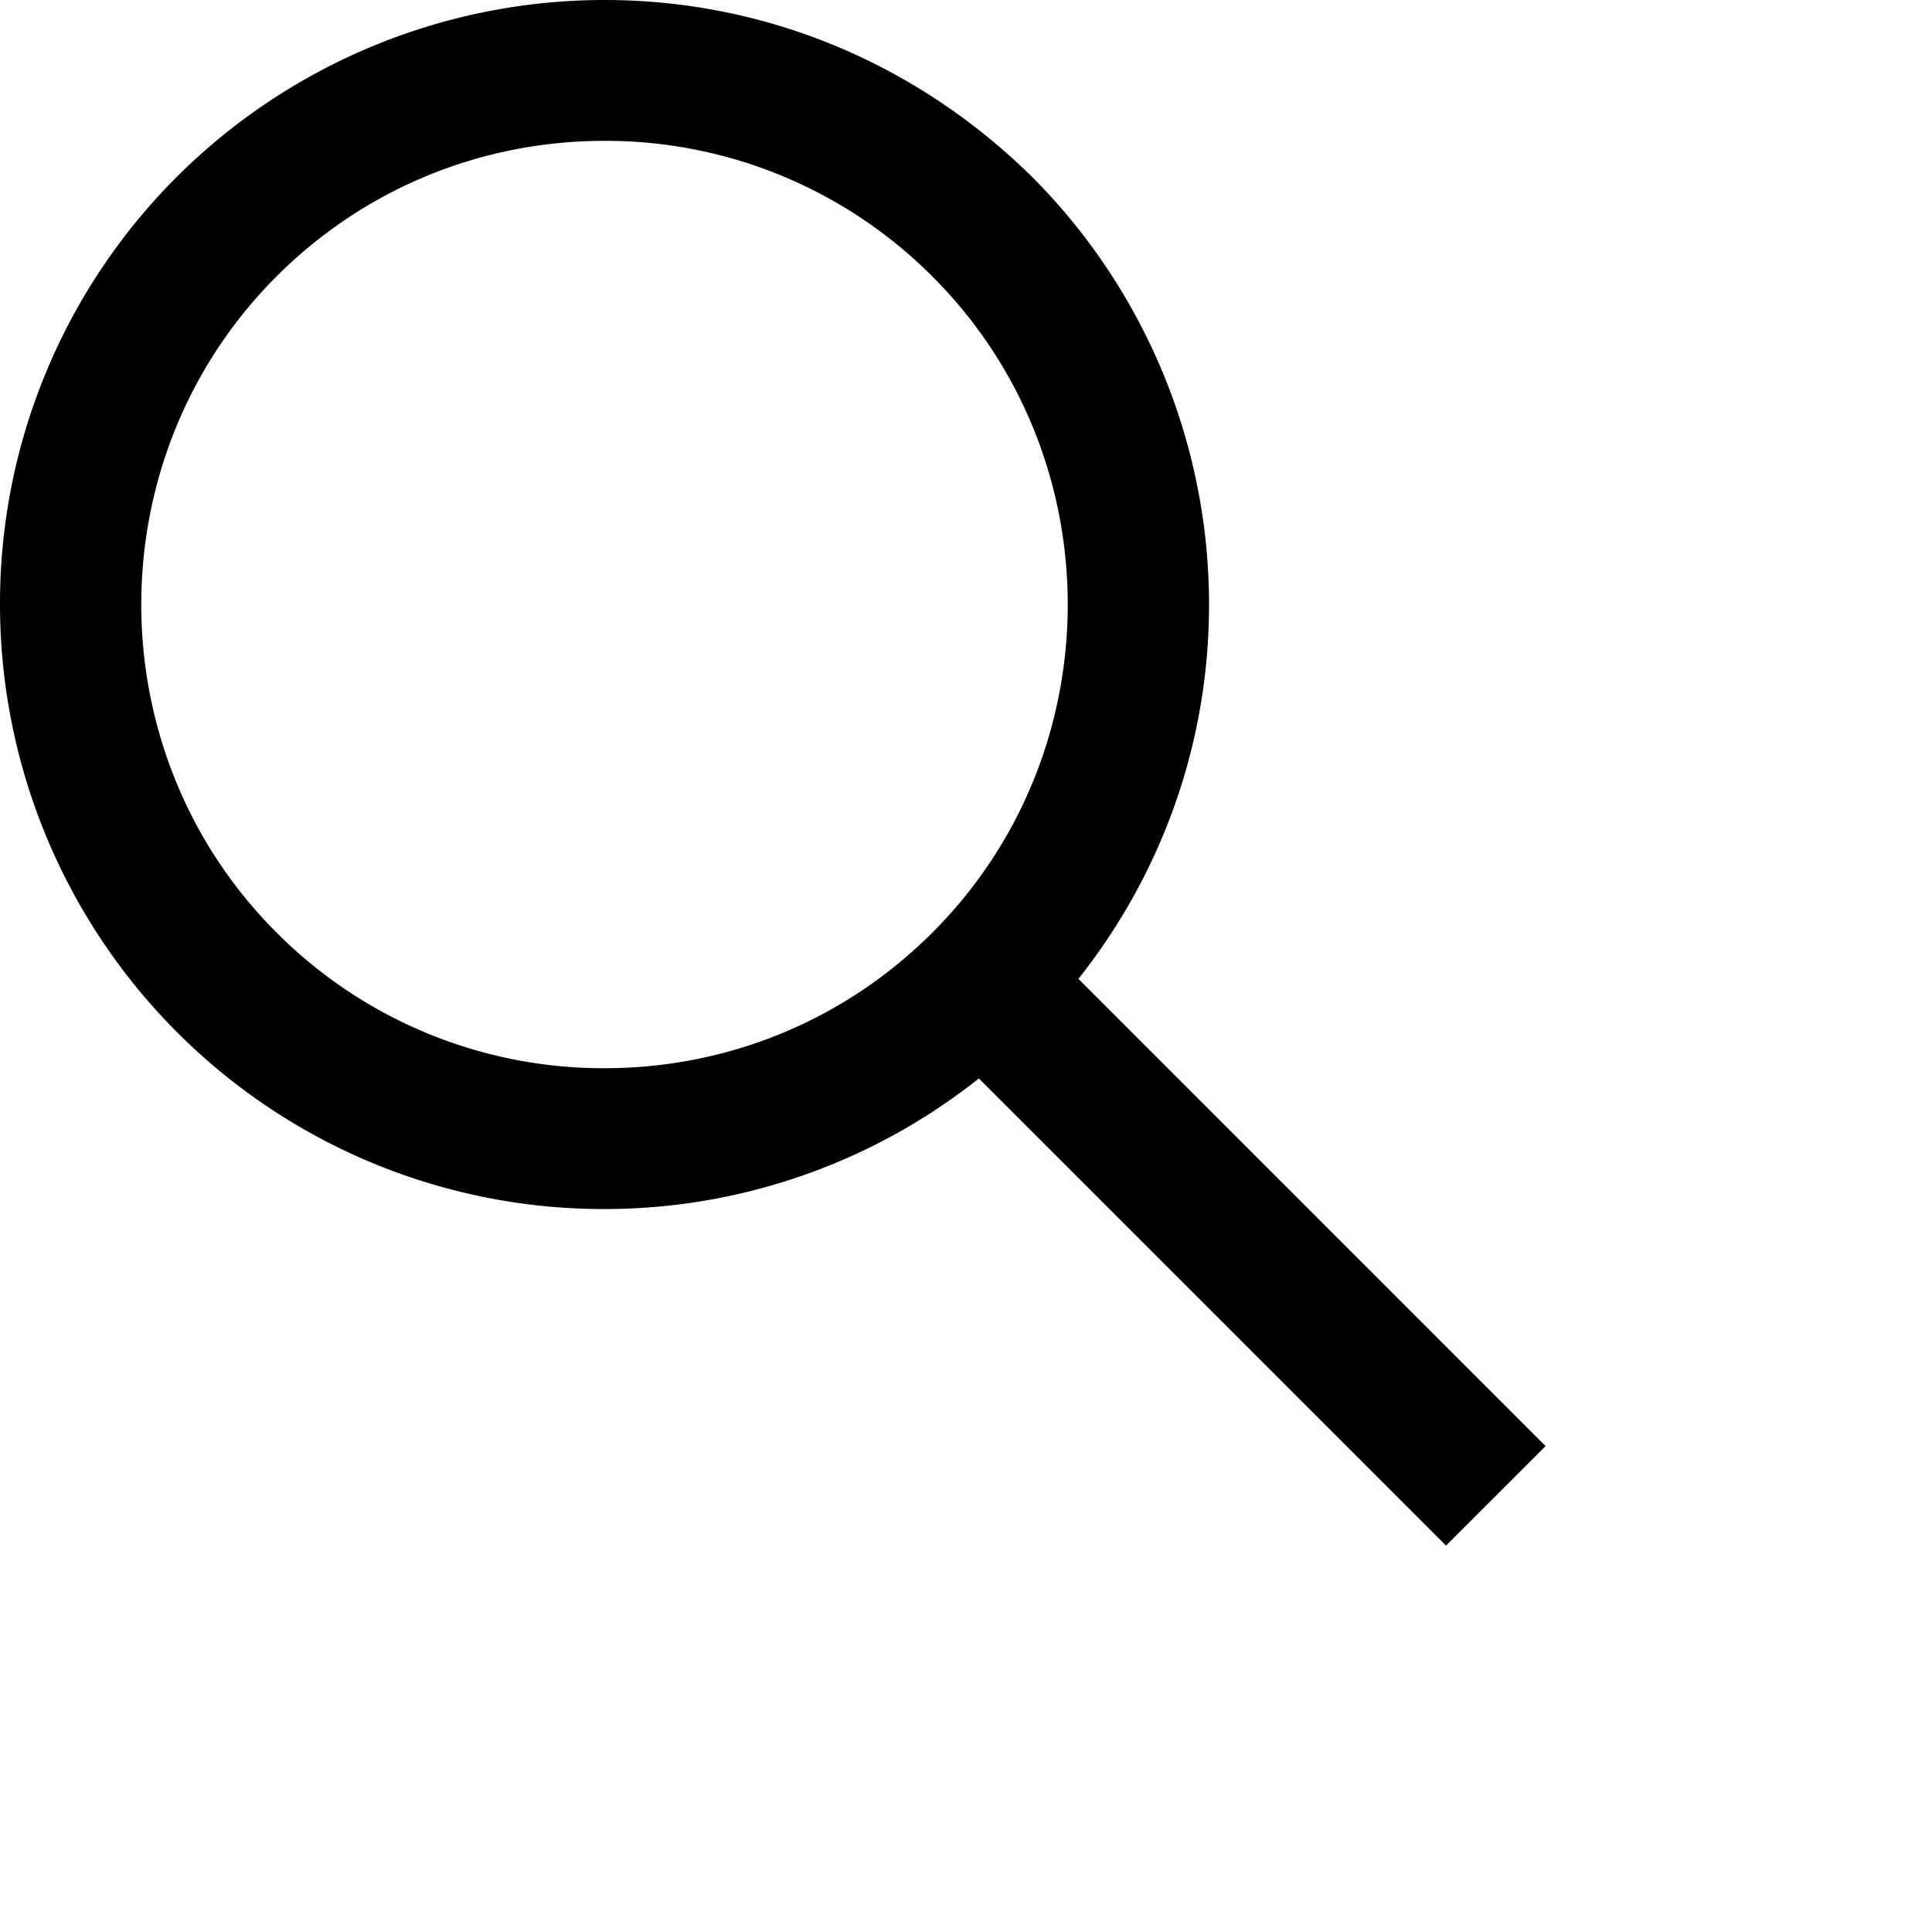 <svg width="20" height="20" class="tribe-common-c-svgicon tribe-common-c-svgicon--search tribe-events-c-search__input-control-icon-svg" viewBox="0 0 20 20" xmlns="http://www.w3.org/2000/svg"><path fill-rule="evenodd" clip-rule="evenodd" d="M11.164 10.133L16 14.97 14.969 16l-4.836-4.836a6.225 6.225 0 01-3.875 1.352 6.24 6.24 0 01-4.427-1.832A6.272 6.272 0 010 6.258 6.24 6.24 0 011.831 1.83 6.272 6.272 0 016.258 0c1.67 0 3.235.658 4.426 1.831a6.272 6.272 0 011.832 4.427c0 1.422-.48 2.773-1.352 3.875zM6.258 1.458c-1.28 0-2.49.498-3.396 1.404-1.866 1.867-1.866 4.925 0 6.791a4.774 4.774 0 003.396 1.405c1.28 0 2.489-.498 3.395-1.405 1.867-1.866 1.867-4.924 0-6.79a4.774 4.774 0 00-3.395-1.405z"></path></svg>
